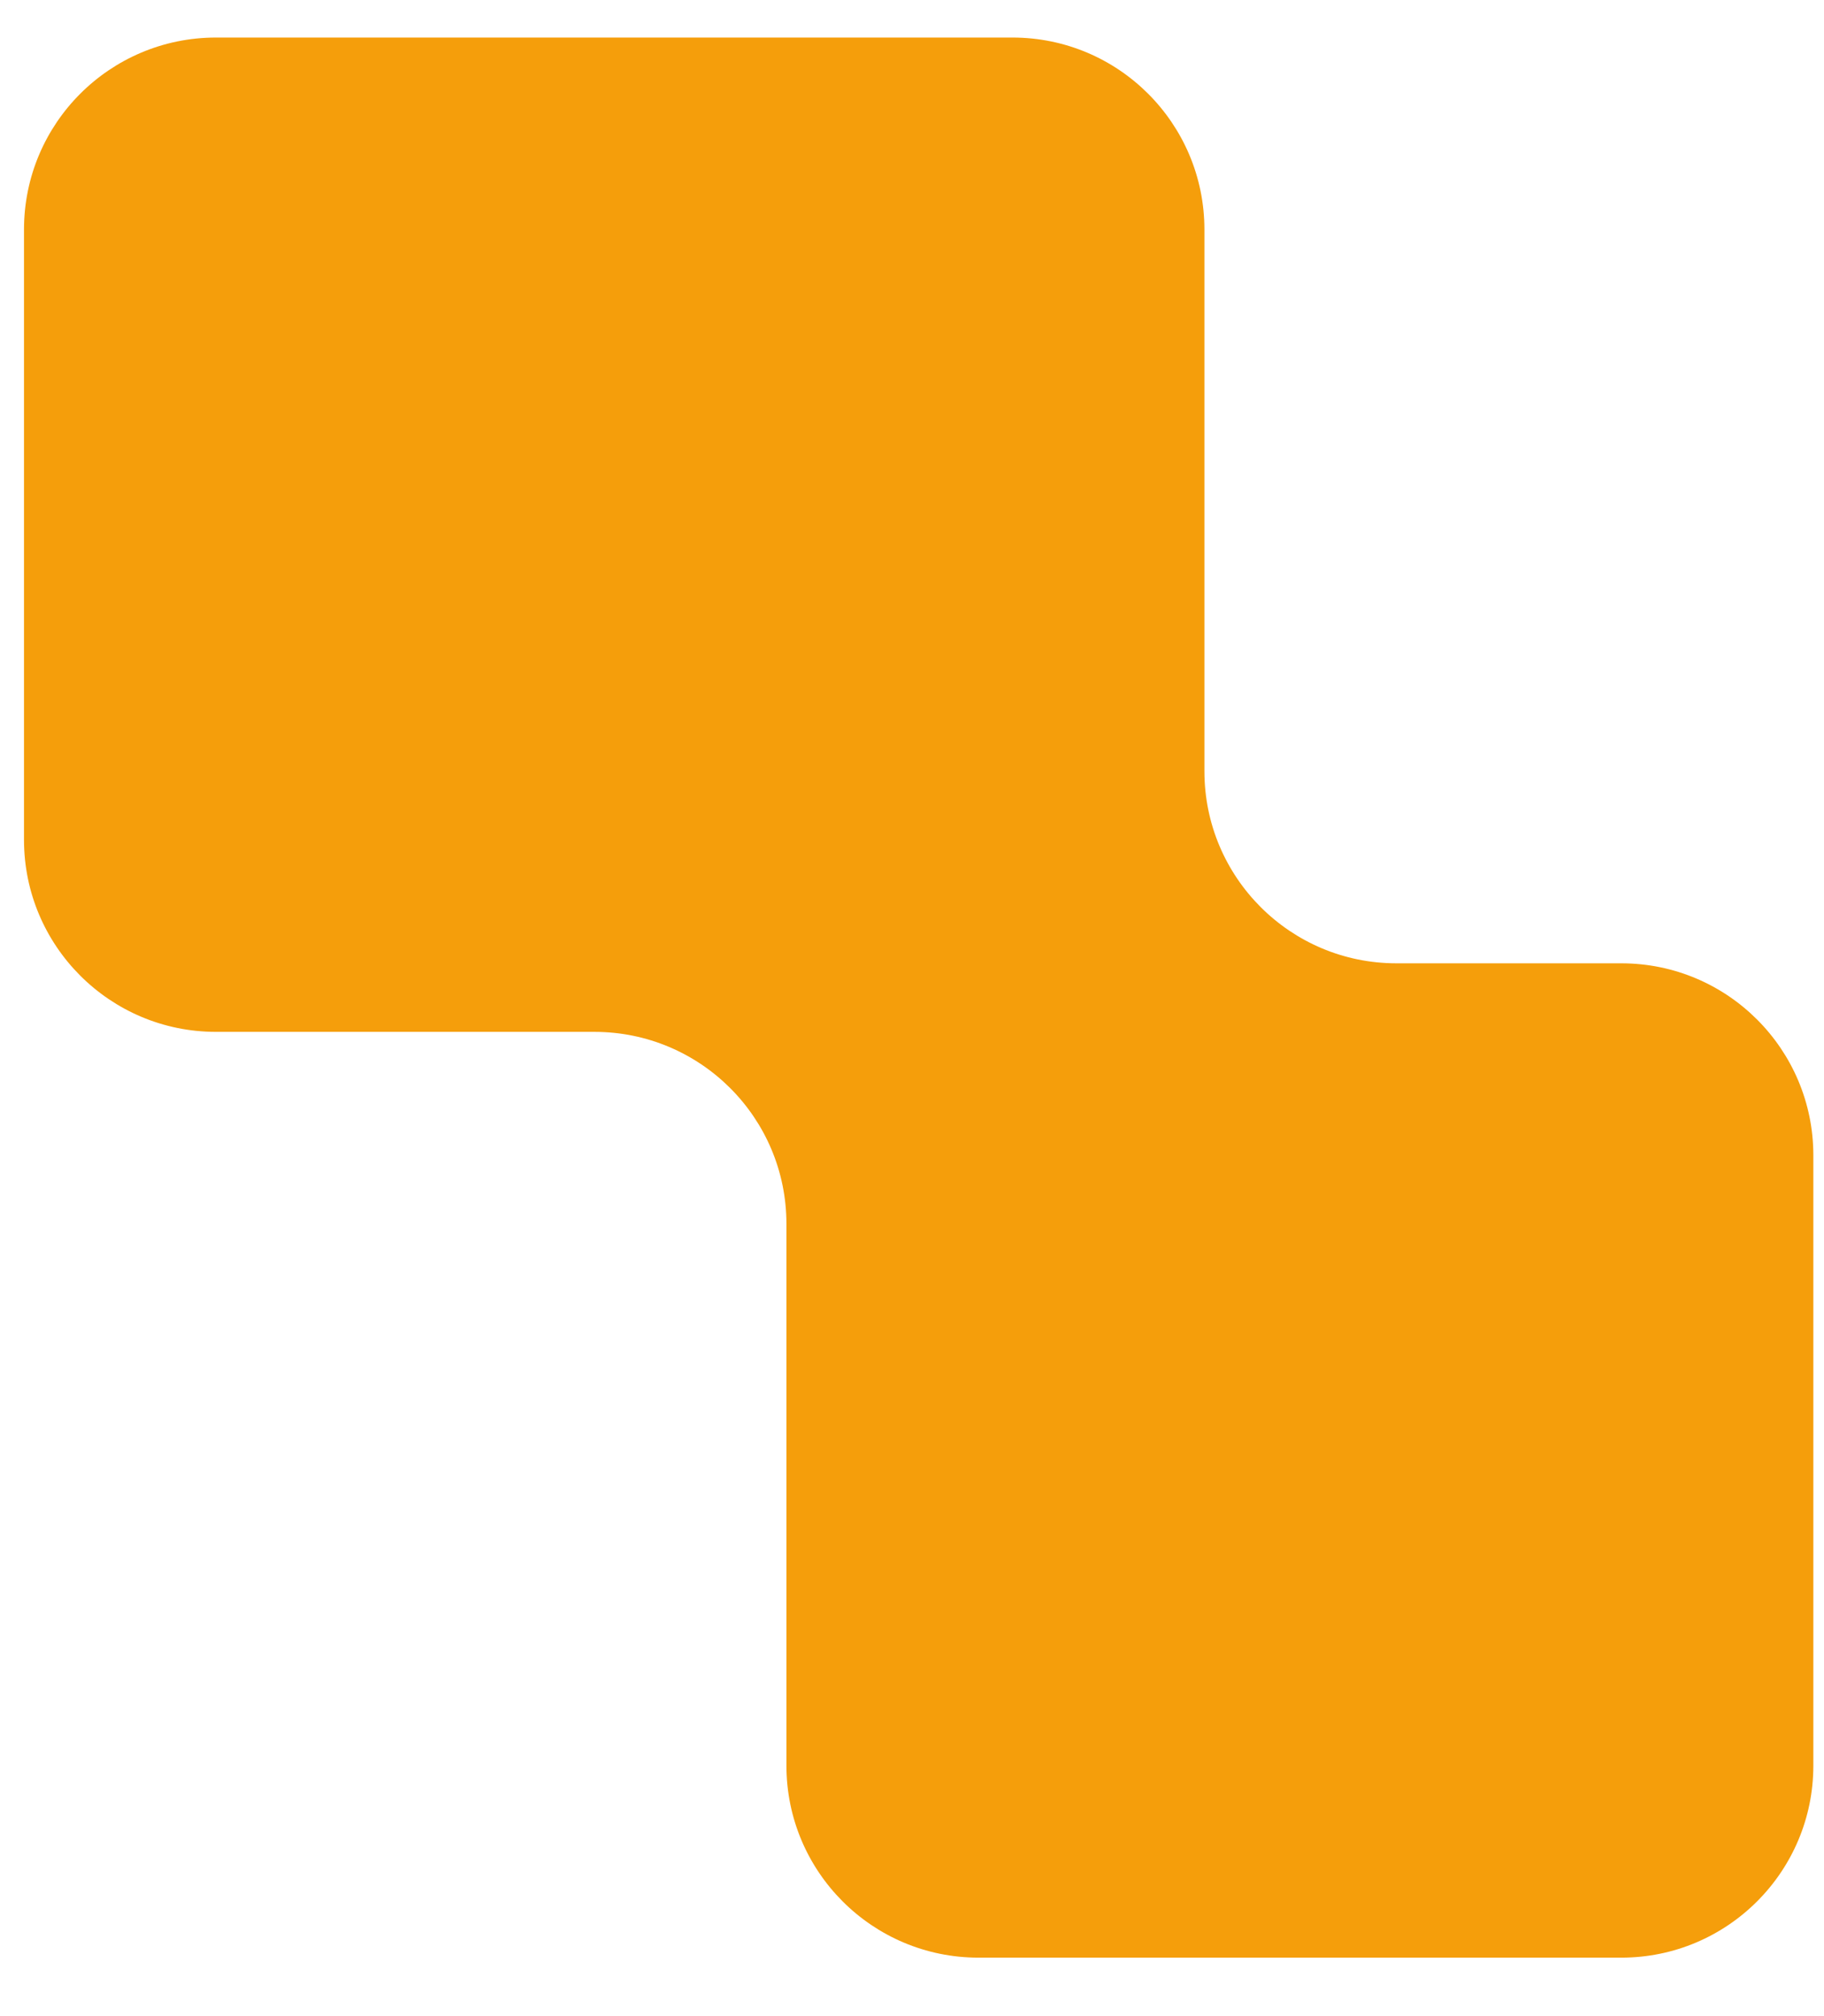<svg width="19" height="21" viewBox="0 0 19 21" fill="none" xmlns="http://www.w3.org/2000/svg">
<path fill-rule="evenodd" clip-rule="evenodd" d="M12.546 2.391C12.546 1.286 11.65 0.391 10.546 0.391H2.25C1.145 0.391 0.25 1.286 0.25 2.391V8.748C0.25 9.852 1.145 10.748 2.25 10.748H6.192C7.296 10.748 8.192 11.643 8.192 12.748V18.391C8.192 19.495 9.087 20.391 10.192 20.391H16.889C17.993 20.391 18.889 19.495 18.889 18.391V12.034C18.889 10.929 17.993 10.034 16.889 10.034H14.546C13.441 10.034 12.546 9.138 12.546 8.033V2.391Z" fill="#F59E0B"/>
</svg>
